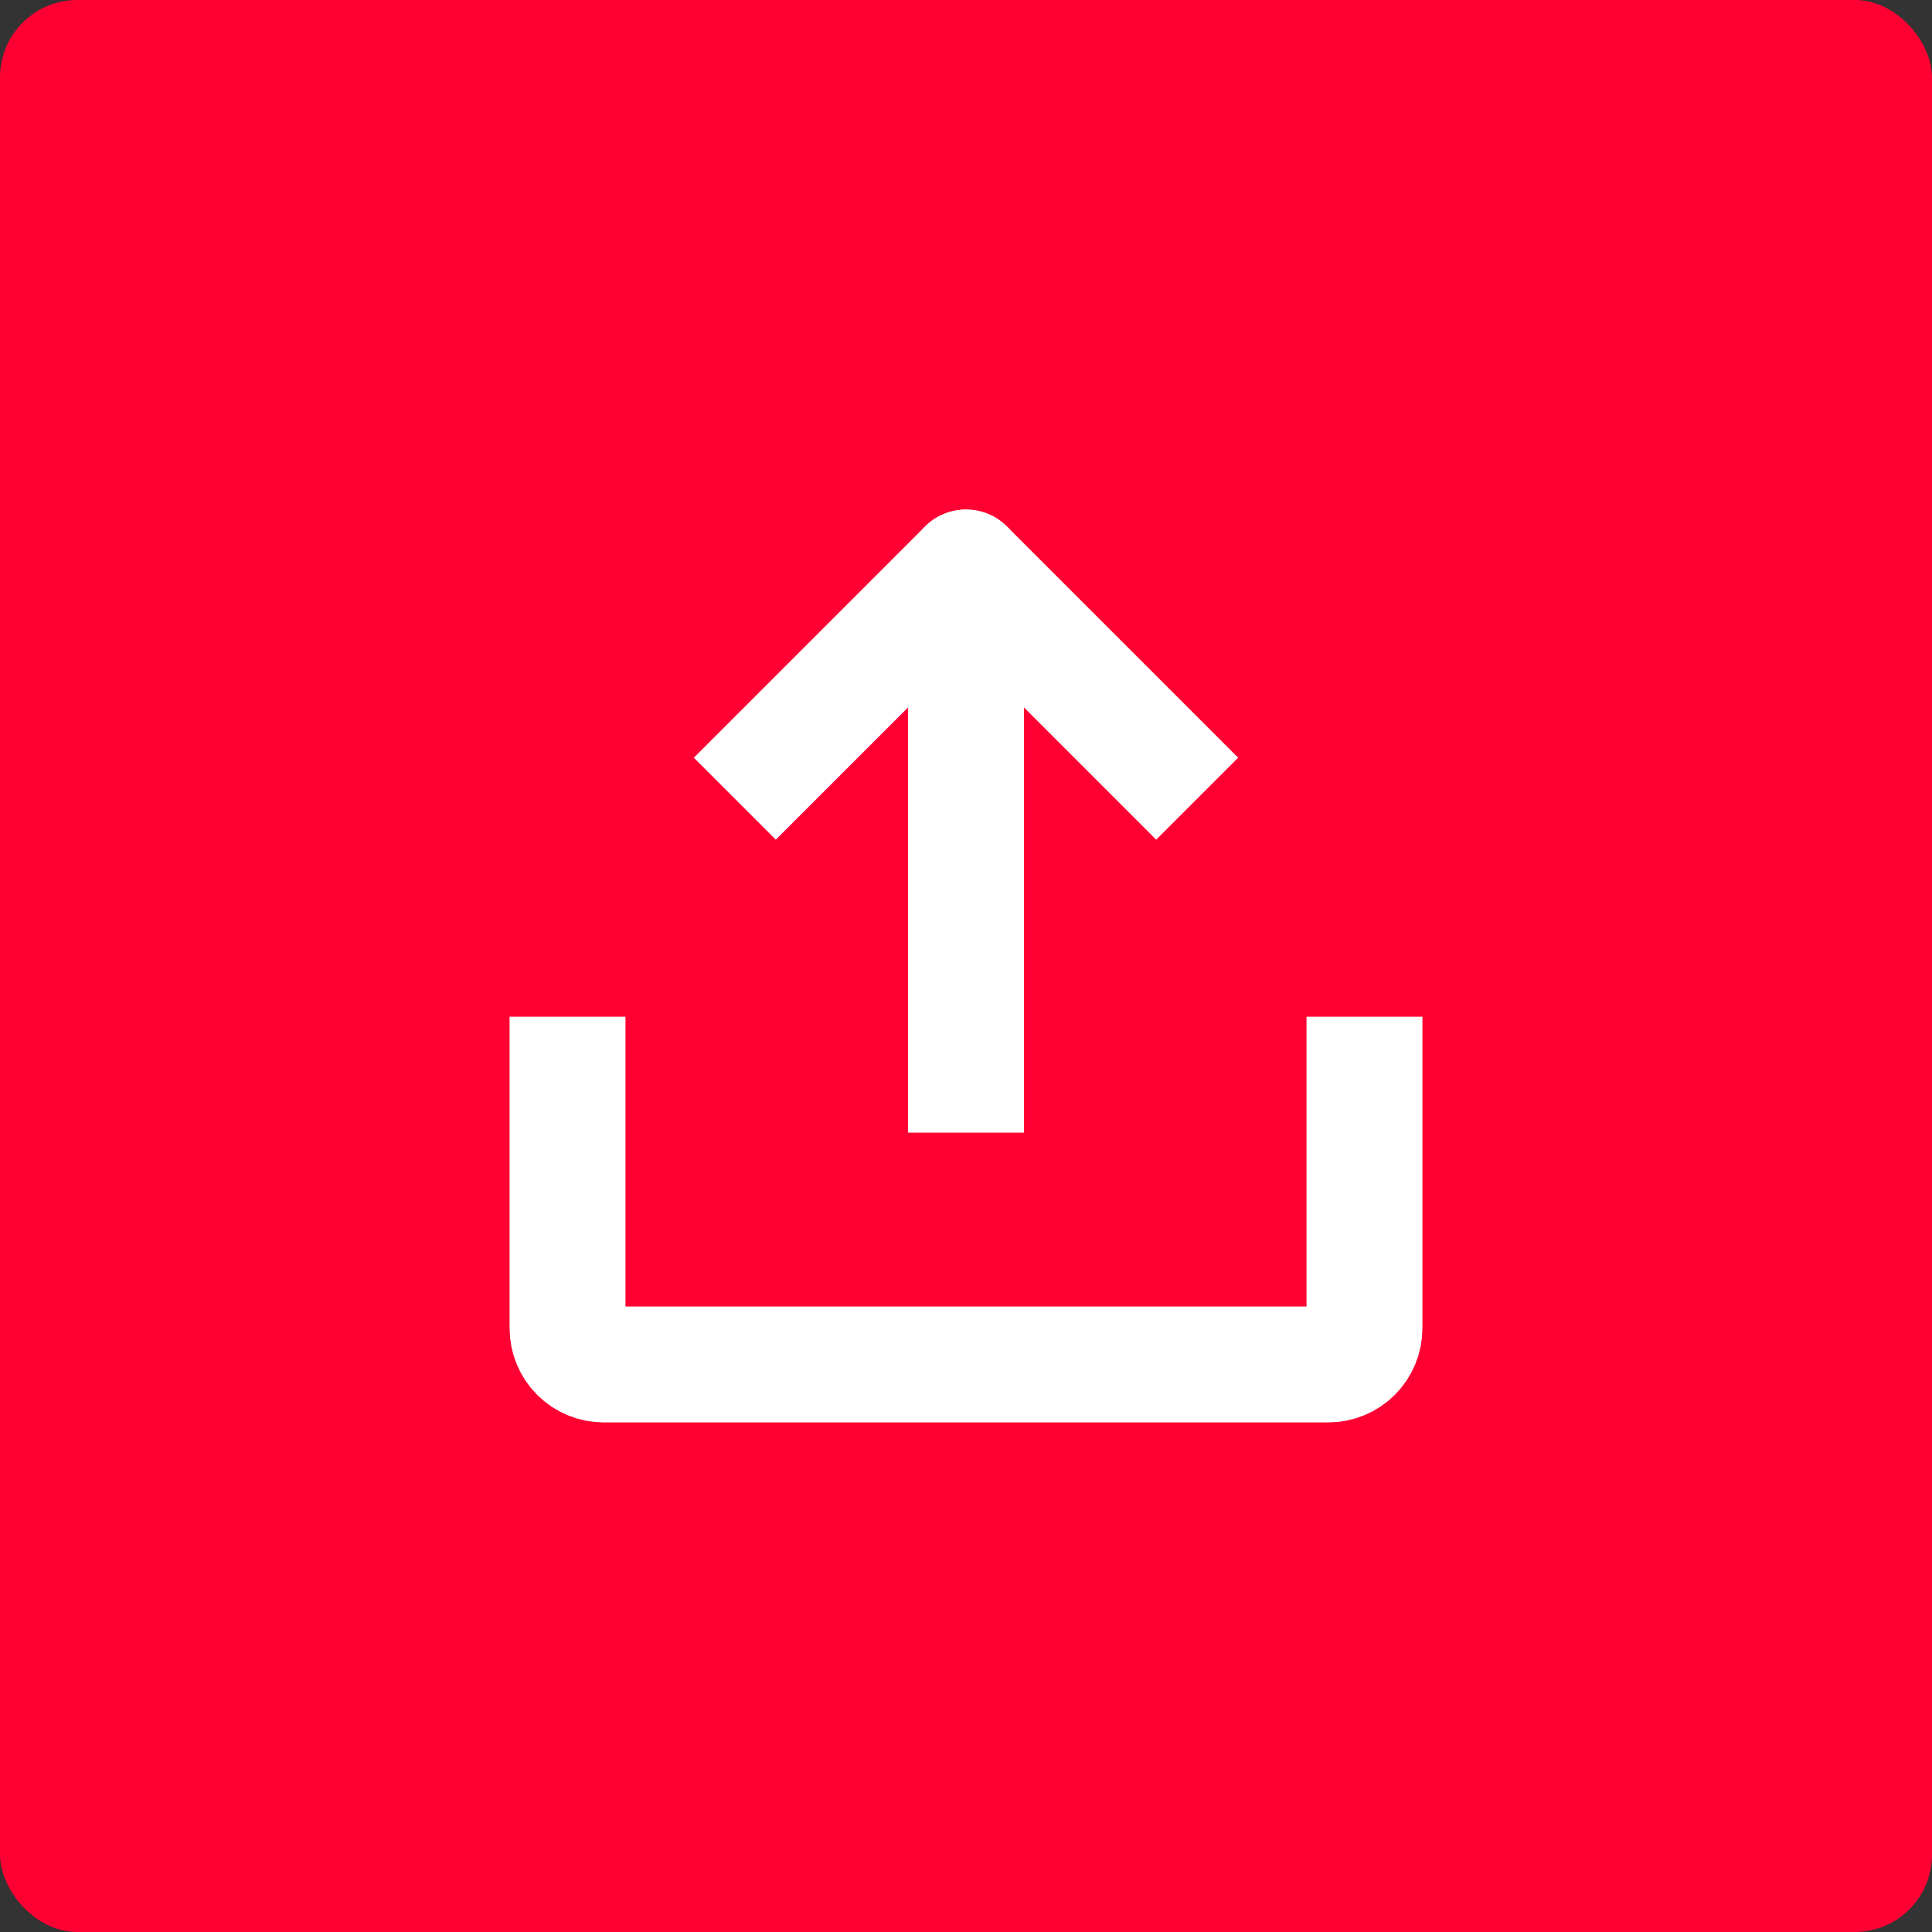 <?xml version="1.0" encoding="UTF-8"?> <svg xmlns="http://www.w3.org/2000/svg" width="100" height="100" viewBox="0 0 100 100" fill="none"><rect x="0" y="0" width="100" height="100" fill="#333333" stroke="none"/><rect width="100" height="100" rx="4" fill="#FF0032"></rect><path d="M40.156 39.219L50 29.375L59.844 39.219" stroke="white" stroke-width="6" stroke-linecap="square" stroke-linejoin="round"></path><path d="M47 55.625V58.625H53V55.625H47ZM53 29.375C53 27.718 51.657 26.375 50 26.375C48.343 26.375 47 27.718 47 29.375H53ZM50 55.625H53V29.375H50H47V55.625H50Z" fill="white"></path><path d="M70.625 55.625V68.75C70.625 69.247 70.427 69.724 70.076 70.076C69.724 70.427 69.247 70.625 68.75 70.625H31.25C30.753 70.625 30.276 70.427 29.924 70.076C29.573 69.724 29.375 69.247 29.375 68.75V55.625" stroke="white" stroke-width="6" stroke-linecap="square" stroke-linejoin="round"></path></svg> 